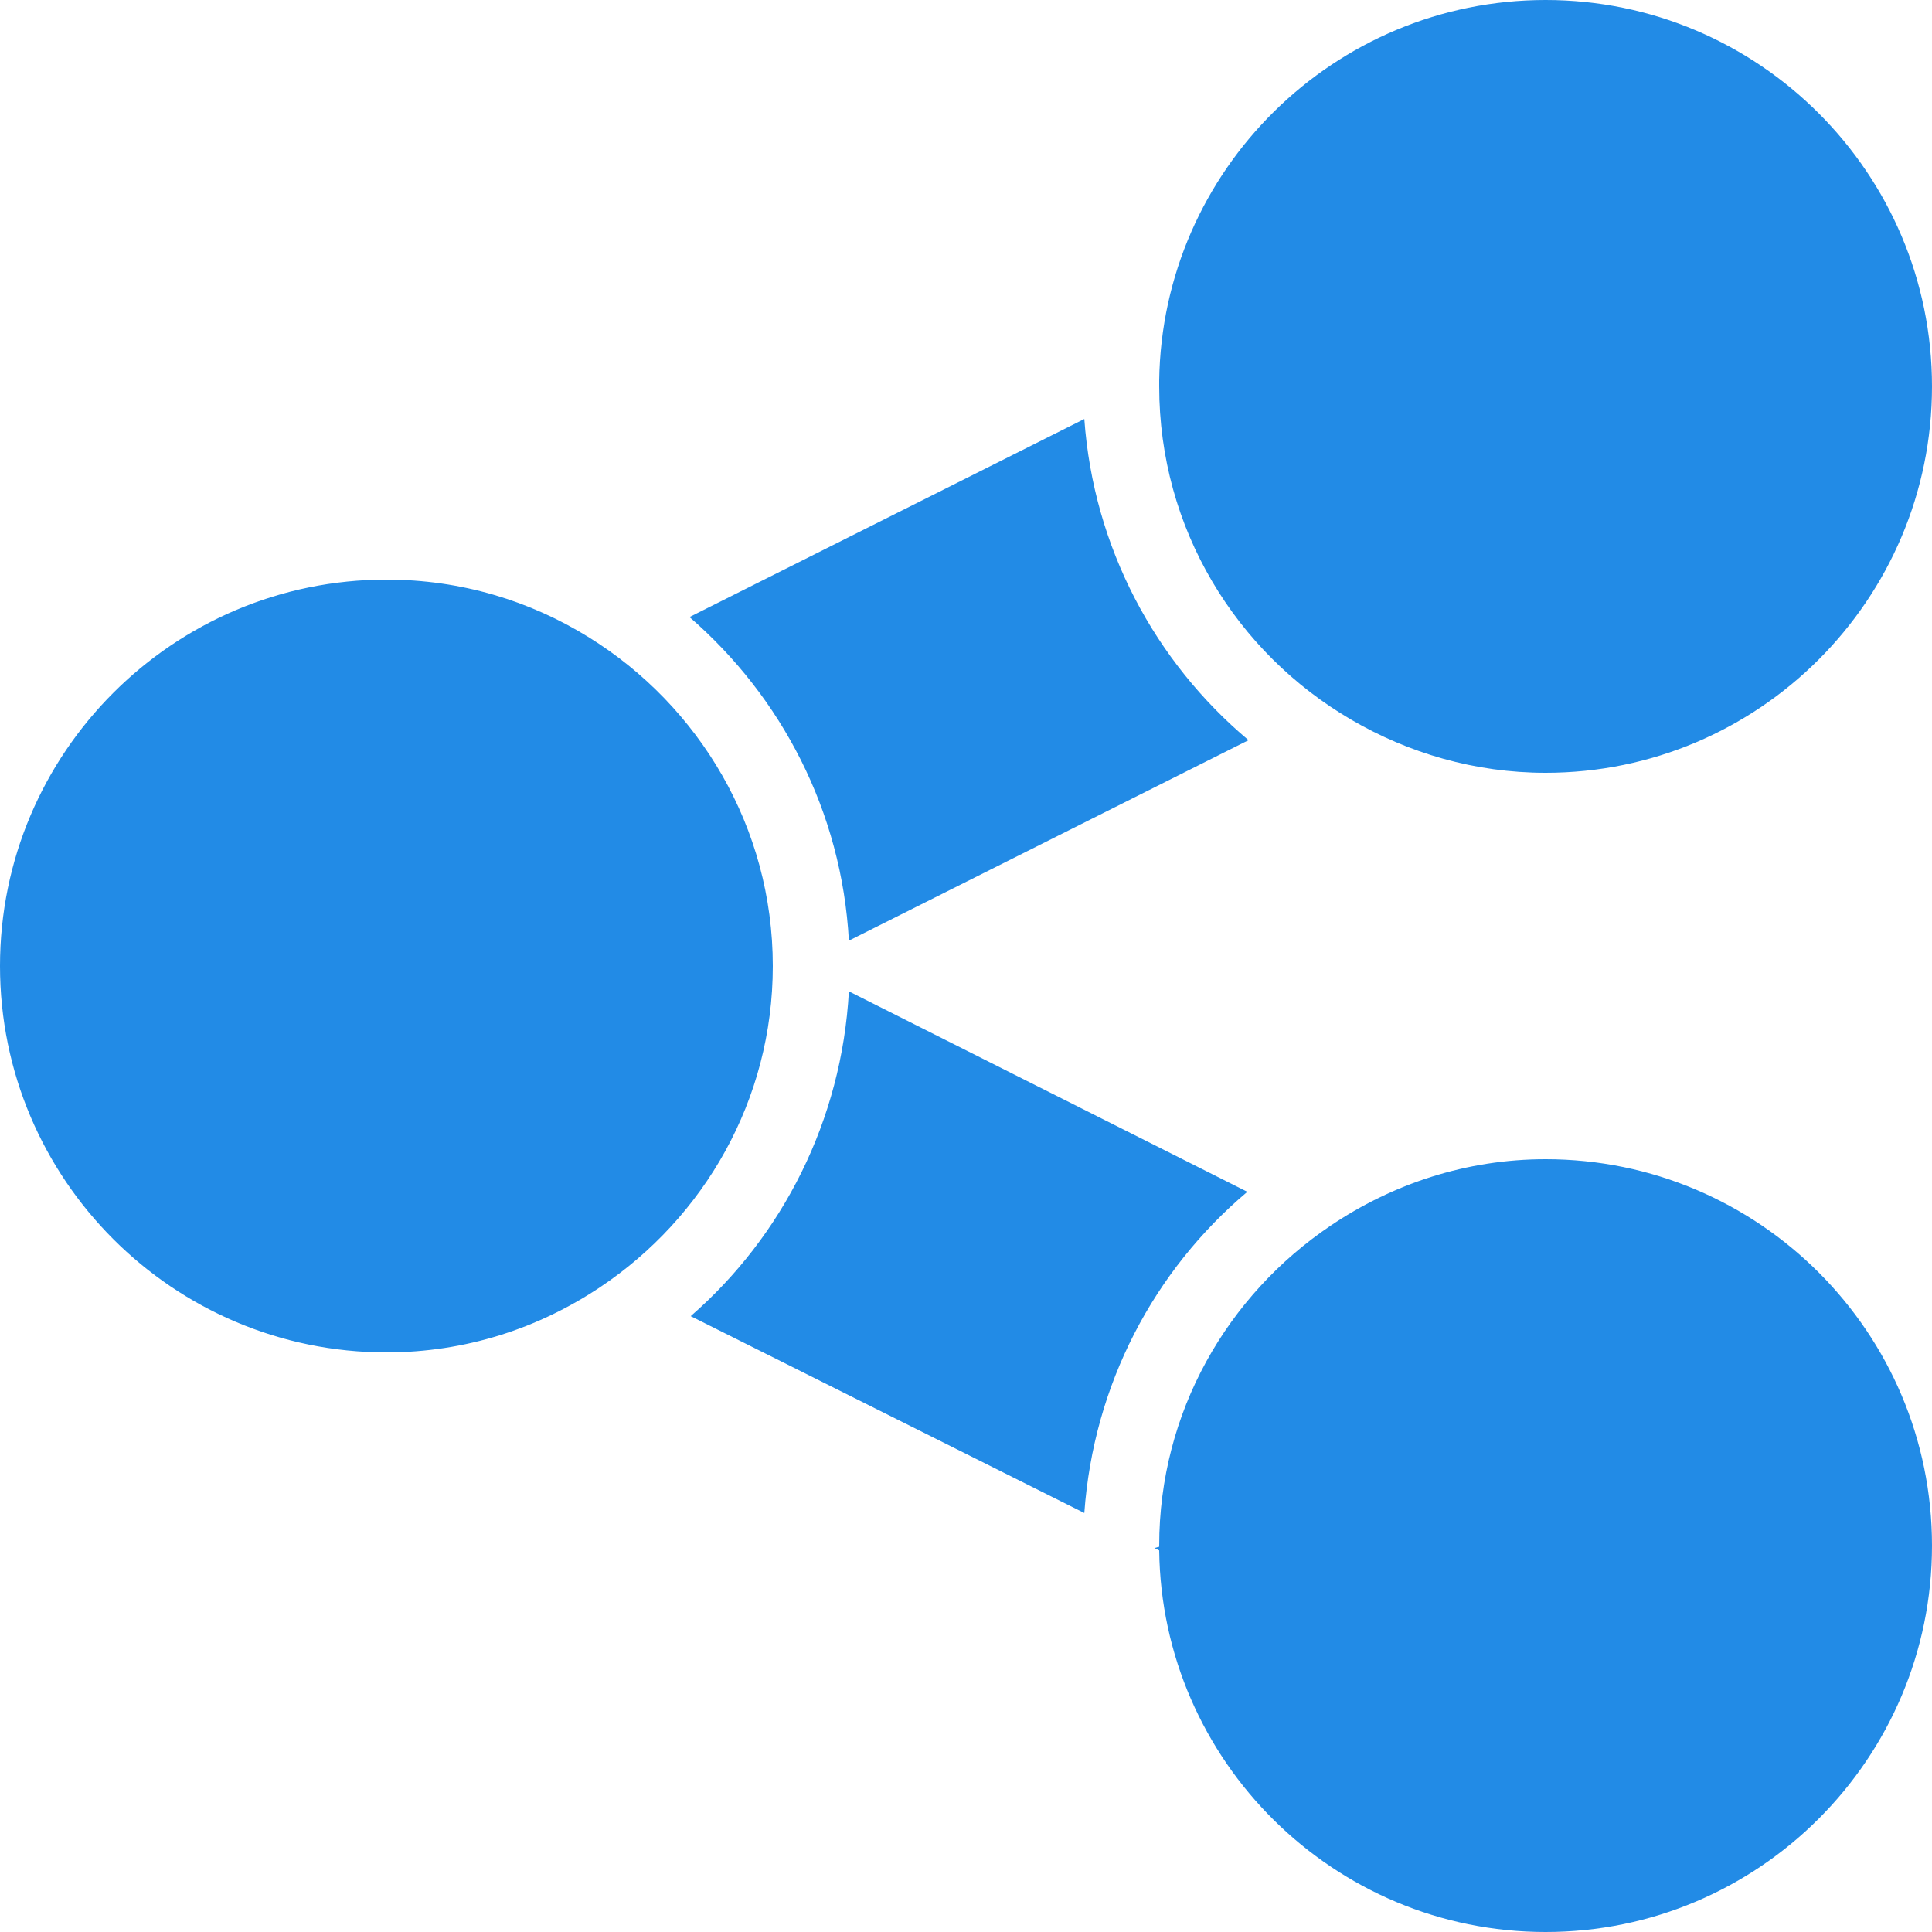 <svg fill="#228BE6" xmlns="http://www.w3.org/2000/svg"  viewBox="0 0 50 50" width="100px" height="100px"><path d="M 40 0 C 34.535 0 30.078 4.398 30 9.844 C 30 9.895 30 9.949 30 10 C 30 13.688 31.996 16.891 34.969 18.625 C 36.445 19.488 38.168 20 40 20 C 45.516 20 50 15.516 50 10 C 50 4.484 45.516 0 40 0 Z M 28.062 10.844 L 17.844 15.969 C 20.223 18.031 21.785 21 21.969 24.344 L 32.312 19.156 C 29.898 17.129 28.301 14.176 28.062 10.844 Z M 10 15 C 4.484 15 0 19.484 0 25 C 0 30.516 4.484 35 10 35 C 12.051 35 13.941 34.375 15.531 33.312 C 18.215 31.52 20 28.473 20 25 C 20 21.41 18.09 18.266 15.25 16.5 C 13.719 15.547 11.93 15 10 15 Z M 21.969 25.656 C 21.785 28.996 20.25 31.996 17.875 34.062 L 28.062 39.156 C 28.301 35.824 29.871 32.875 32.281 30.844 Z M 40 30 C 37.938 30 36.031 30.645 34.438 31.719 C 31.77 33.516 30 36.543 30 40 C 30 40.016 30 40.016 30 40.031 C 29.957 40.035 29.918 40.059 29.875 40.062 L 30 40.125 C 30.066 45.582 34.527 50 40 50 C 45.516 50 50 45.516 50 40 C 50 34.484 45.516 30 40 30 Z"/></svg>
